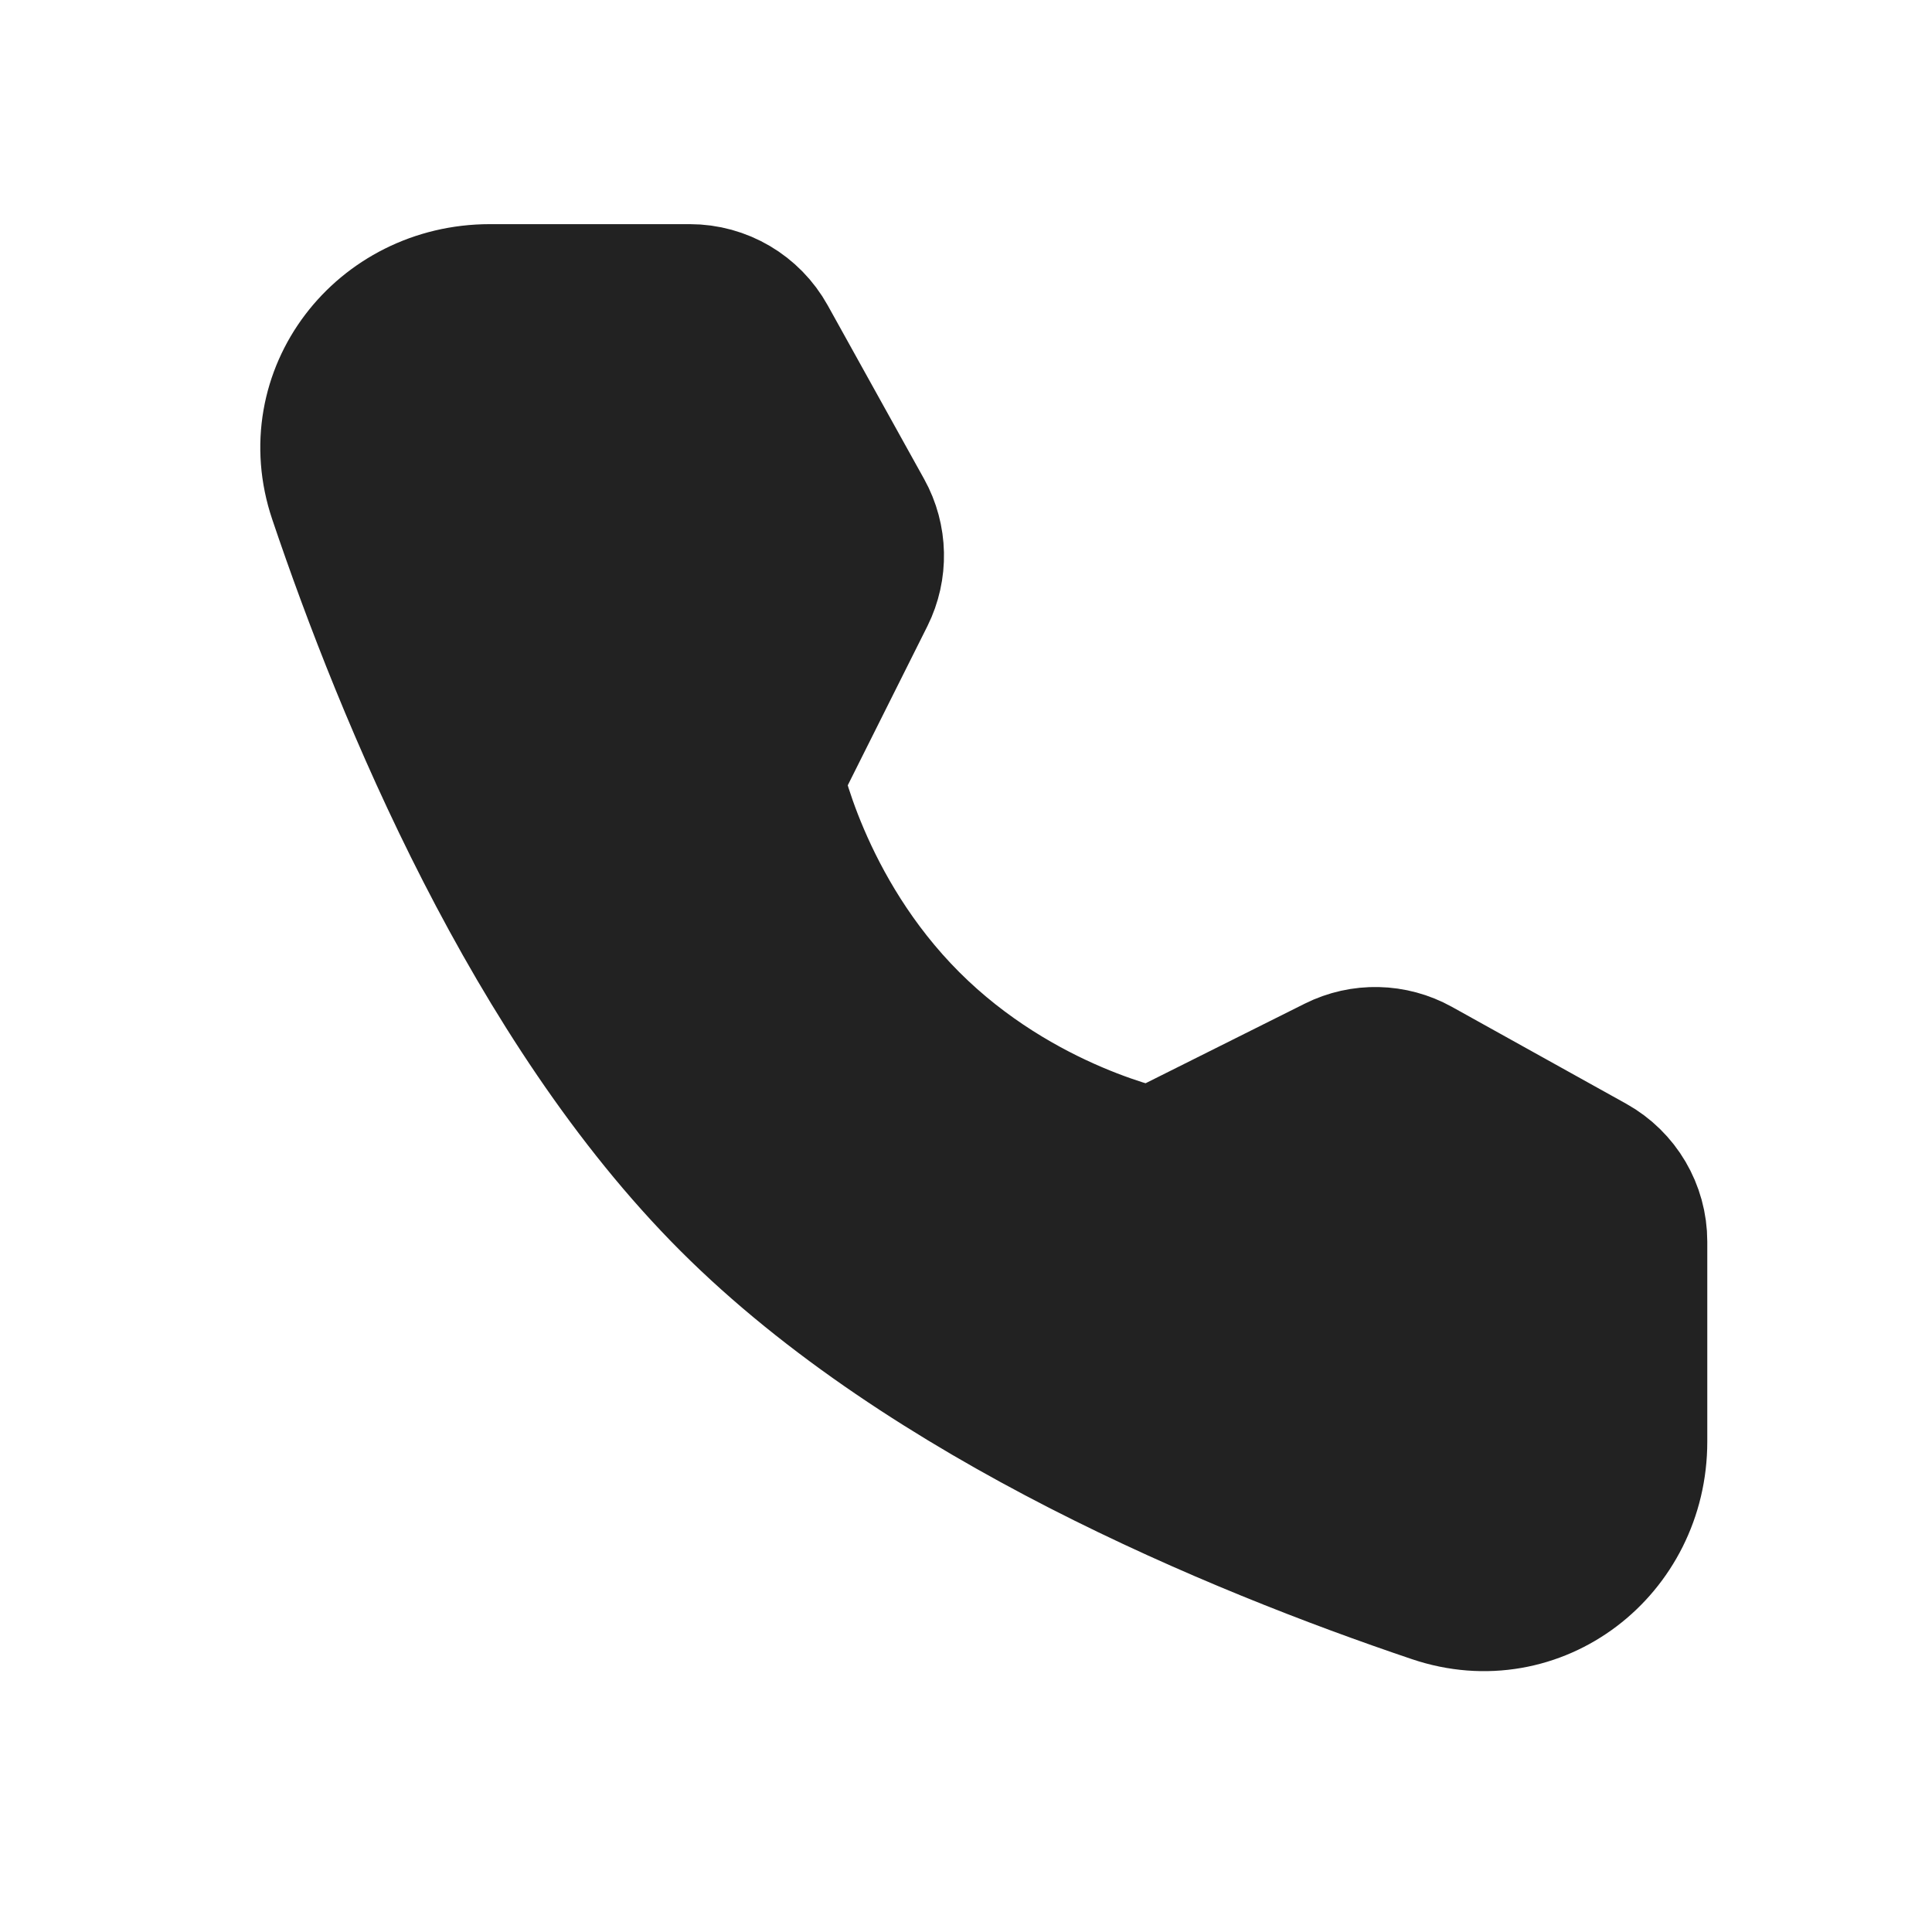 <?xml version="1.0" encoding="UTF-8"?> <svg xmlns="http://www.w3.org/2000/svg" width="24" height="24" viewBox="0 0 24 24" fill="none"> <path d="M8.569 3.764C8.925 3.764 9.253 3.957 9.426 4.269L10.624 6.427C10.781 6.71 10.788 7.051 10.644 7.341L9.489 9.649C9.489 9.649 9.824 11.369 11.224 12.769C12.624 14.169 14.338 14.498 14.338 14.498L16.646 13.344C16.936 13.199 17.278 13.207 17.561 13.364L19.725 14.567C20.036 14.74 20.229 15.068 20.229 15.424V17.909C20.229 19.174 19.053 20.088 17.854 19.683C15.392 18.852 11.569 17.27 9.146 14.847C6.723 12.424 5.141 8.602 4.31 6.139C3.905 4.94 4.819 3.764 6.085 3.764H8.569Z" fill="#222222" stroke="#222222" stroke-width="1.959" stroke-linejoin="round"></path> </svg> 